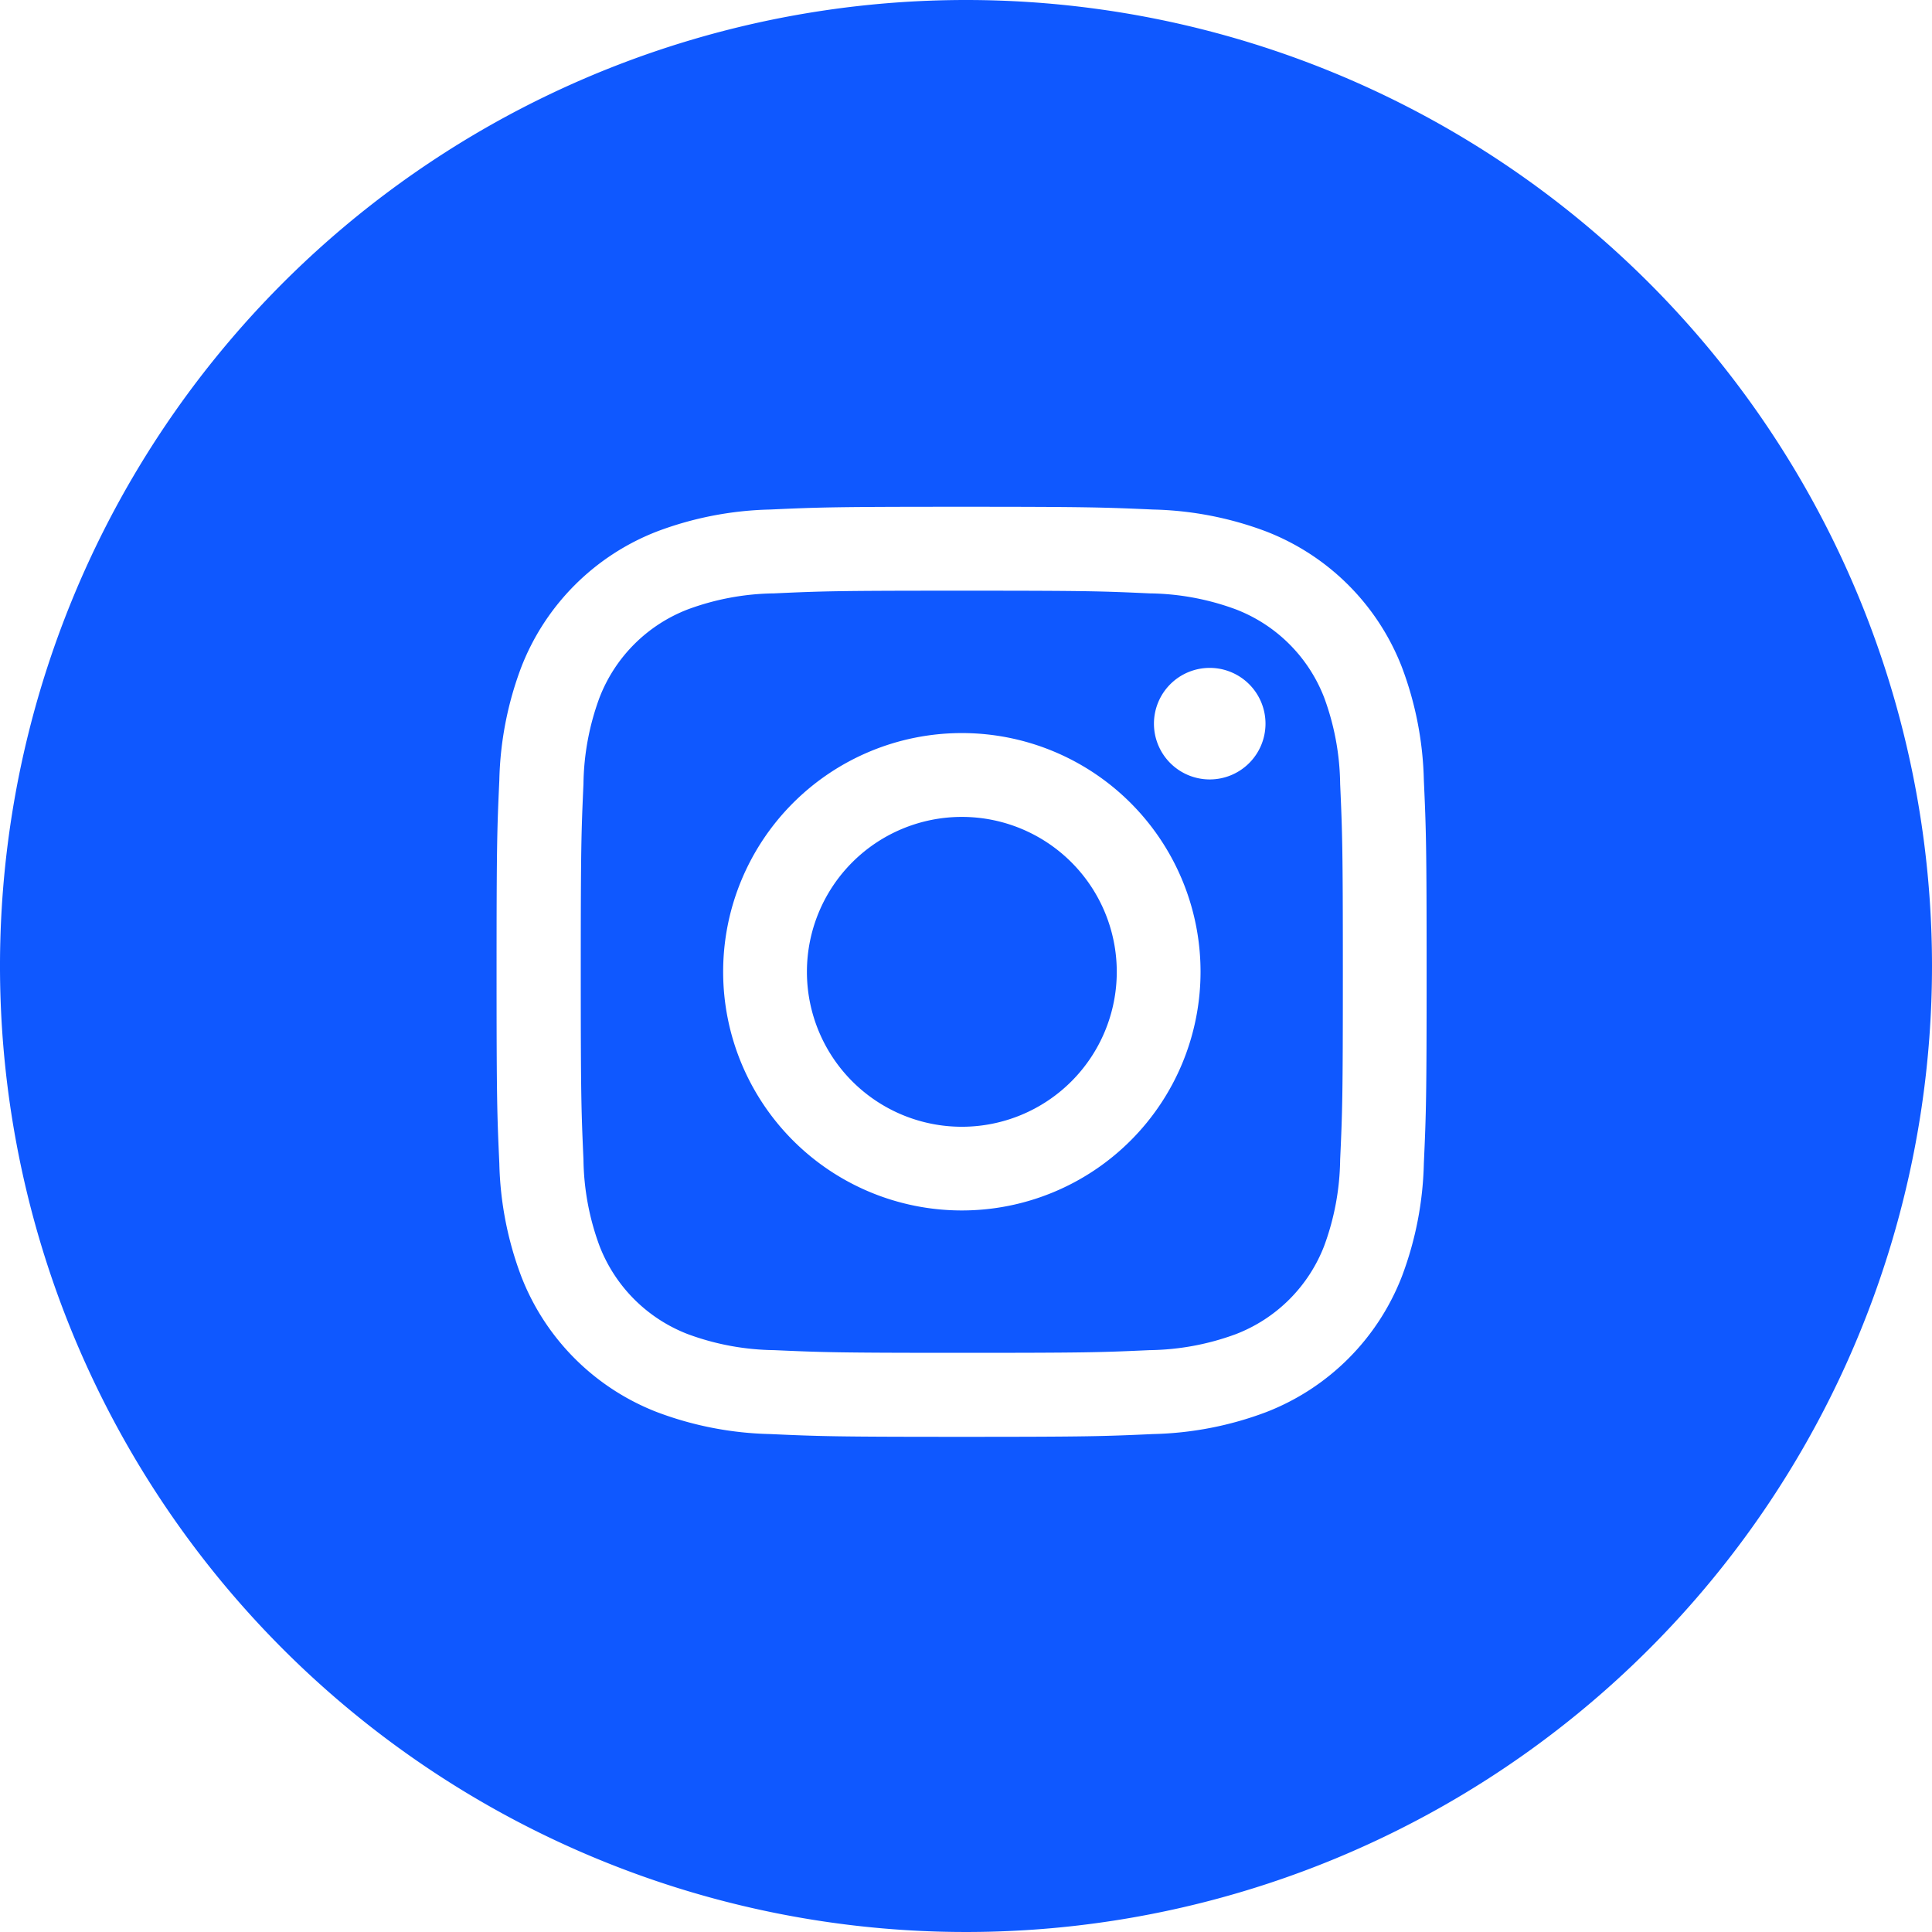 <svg id="Raggruppa_360" data-name="Raggruppa 360" xmlns="http://www.w3.org/2000/svg" width="26.5" height="26.5" viewBox="0 0 26.5 26.5">
  <path id="Tracciato_182" data-name="Tracciato 182" d="M231.262,125.855a2.125,2.125,0,1,0,2.125,2.125A2.125,2.125,0,0,0,231.262,125.855Z" transform="translate(-218.069 -114.65)" fill="#0f58ff"/>
  <path id="Tracciato_183" data-name="Tracciato 183" d="M229.15,117.138a2.112,2.112,0,0,0-1.21-1.21,3.524,3.524,0,0,0-1.184-.22c-.672-.031-.874-.037-2.576-.037s-1.9.006-2.576.037a3.523,3.523,0,0,0-1.184.22,2.112,2.112,0,0,0-1.21,1.21,3.534,3.534,0,0,0-.22,1.184c-.03.672-.037.874-.037,2.576s.007,1.9.037,2.576a3.534,3.534,0,0,0,.22,1.184,2.112,2.112,0,0,0,1.21,1.21,3.53,3.53,0,0,0,1.184.22c.672.03.874.037,2.576.037s1.9-.006,2.576-.037a3.532,3.532,0,0,0,1.184-.22,2.112,2.112,0,0,0,1.21-1.21,3.535,3.535,0,0,0,.219-1.184c.031-.672.037-.874.037-2.576s-.007-1.9-.037-2.576A3.535,3.535,0,0,0,229.15,117.138Zm-4.97,7.034a3.274,3.274,0,1,1,3.274-3.274A3.274,3.274,0,0,1,224.181,124.172Zm3.4-5.912a.765.765,0,1,1,.765-.765A.765.765,0,0,1,227.584,118.26Z" transform="translate(-210.987 -107.569)" fill="#0f58ff"/>
  <path id="Tracciato_184" data-name="Tracciato 184" d="M206.045,89.065a13.25,13.25,0,1,0,13.25,13.25A13.25,13.25,0,0,0,206.045,89.065Zm6.28,15.958a4.684,4.684,0,0,1-.3,1.547,3.258,3.258,0,0,1-1.865,1.865,4.685,4.685,0,0,1-1.547.3c-.68.031-.9.038-2.628.038s-1.949-.007-2.629-.038a4.682,4.682,0,0,1-1.547-.3,3.258,3.258,0,0,1-1.865-1.865,4.669,4.669,0,0,1-.3-1.547c-.031-.68-.038-.9-.038-2.628s.007-1.949.038-2.629a4.67,4.67,0,0,1,.3-1.547,3.26,3.26,0,0,1,1.865-1.865,4.683,4.683,0,0,1,1.547-.3c.68-.031.9-.038,2.629-.038s1.948.008,2.628.038a4.686,4.686,0,0,1,1.547.3,3.26,3.26,0,0,1,1.865,1.865,4.686,4.686,0,0,1,.3,1.547c.031.68.038.9.038,2.629S212.356,104.343,212.325,105.023Z" transform="translate(-192.795 -89.065)" fill="#0f58ff"/>
</svg>
